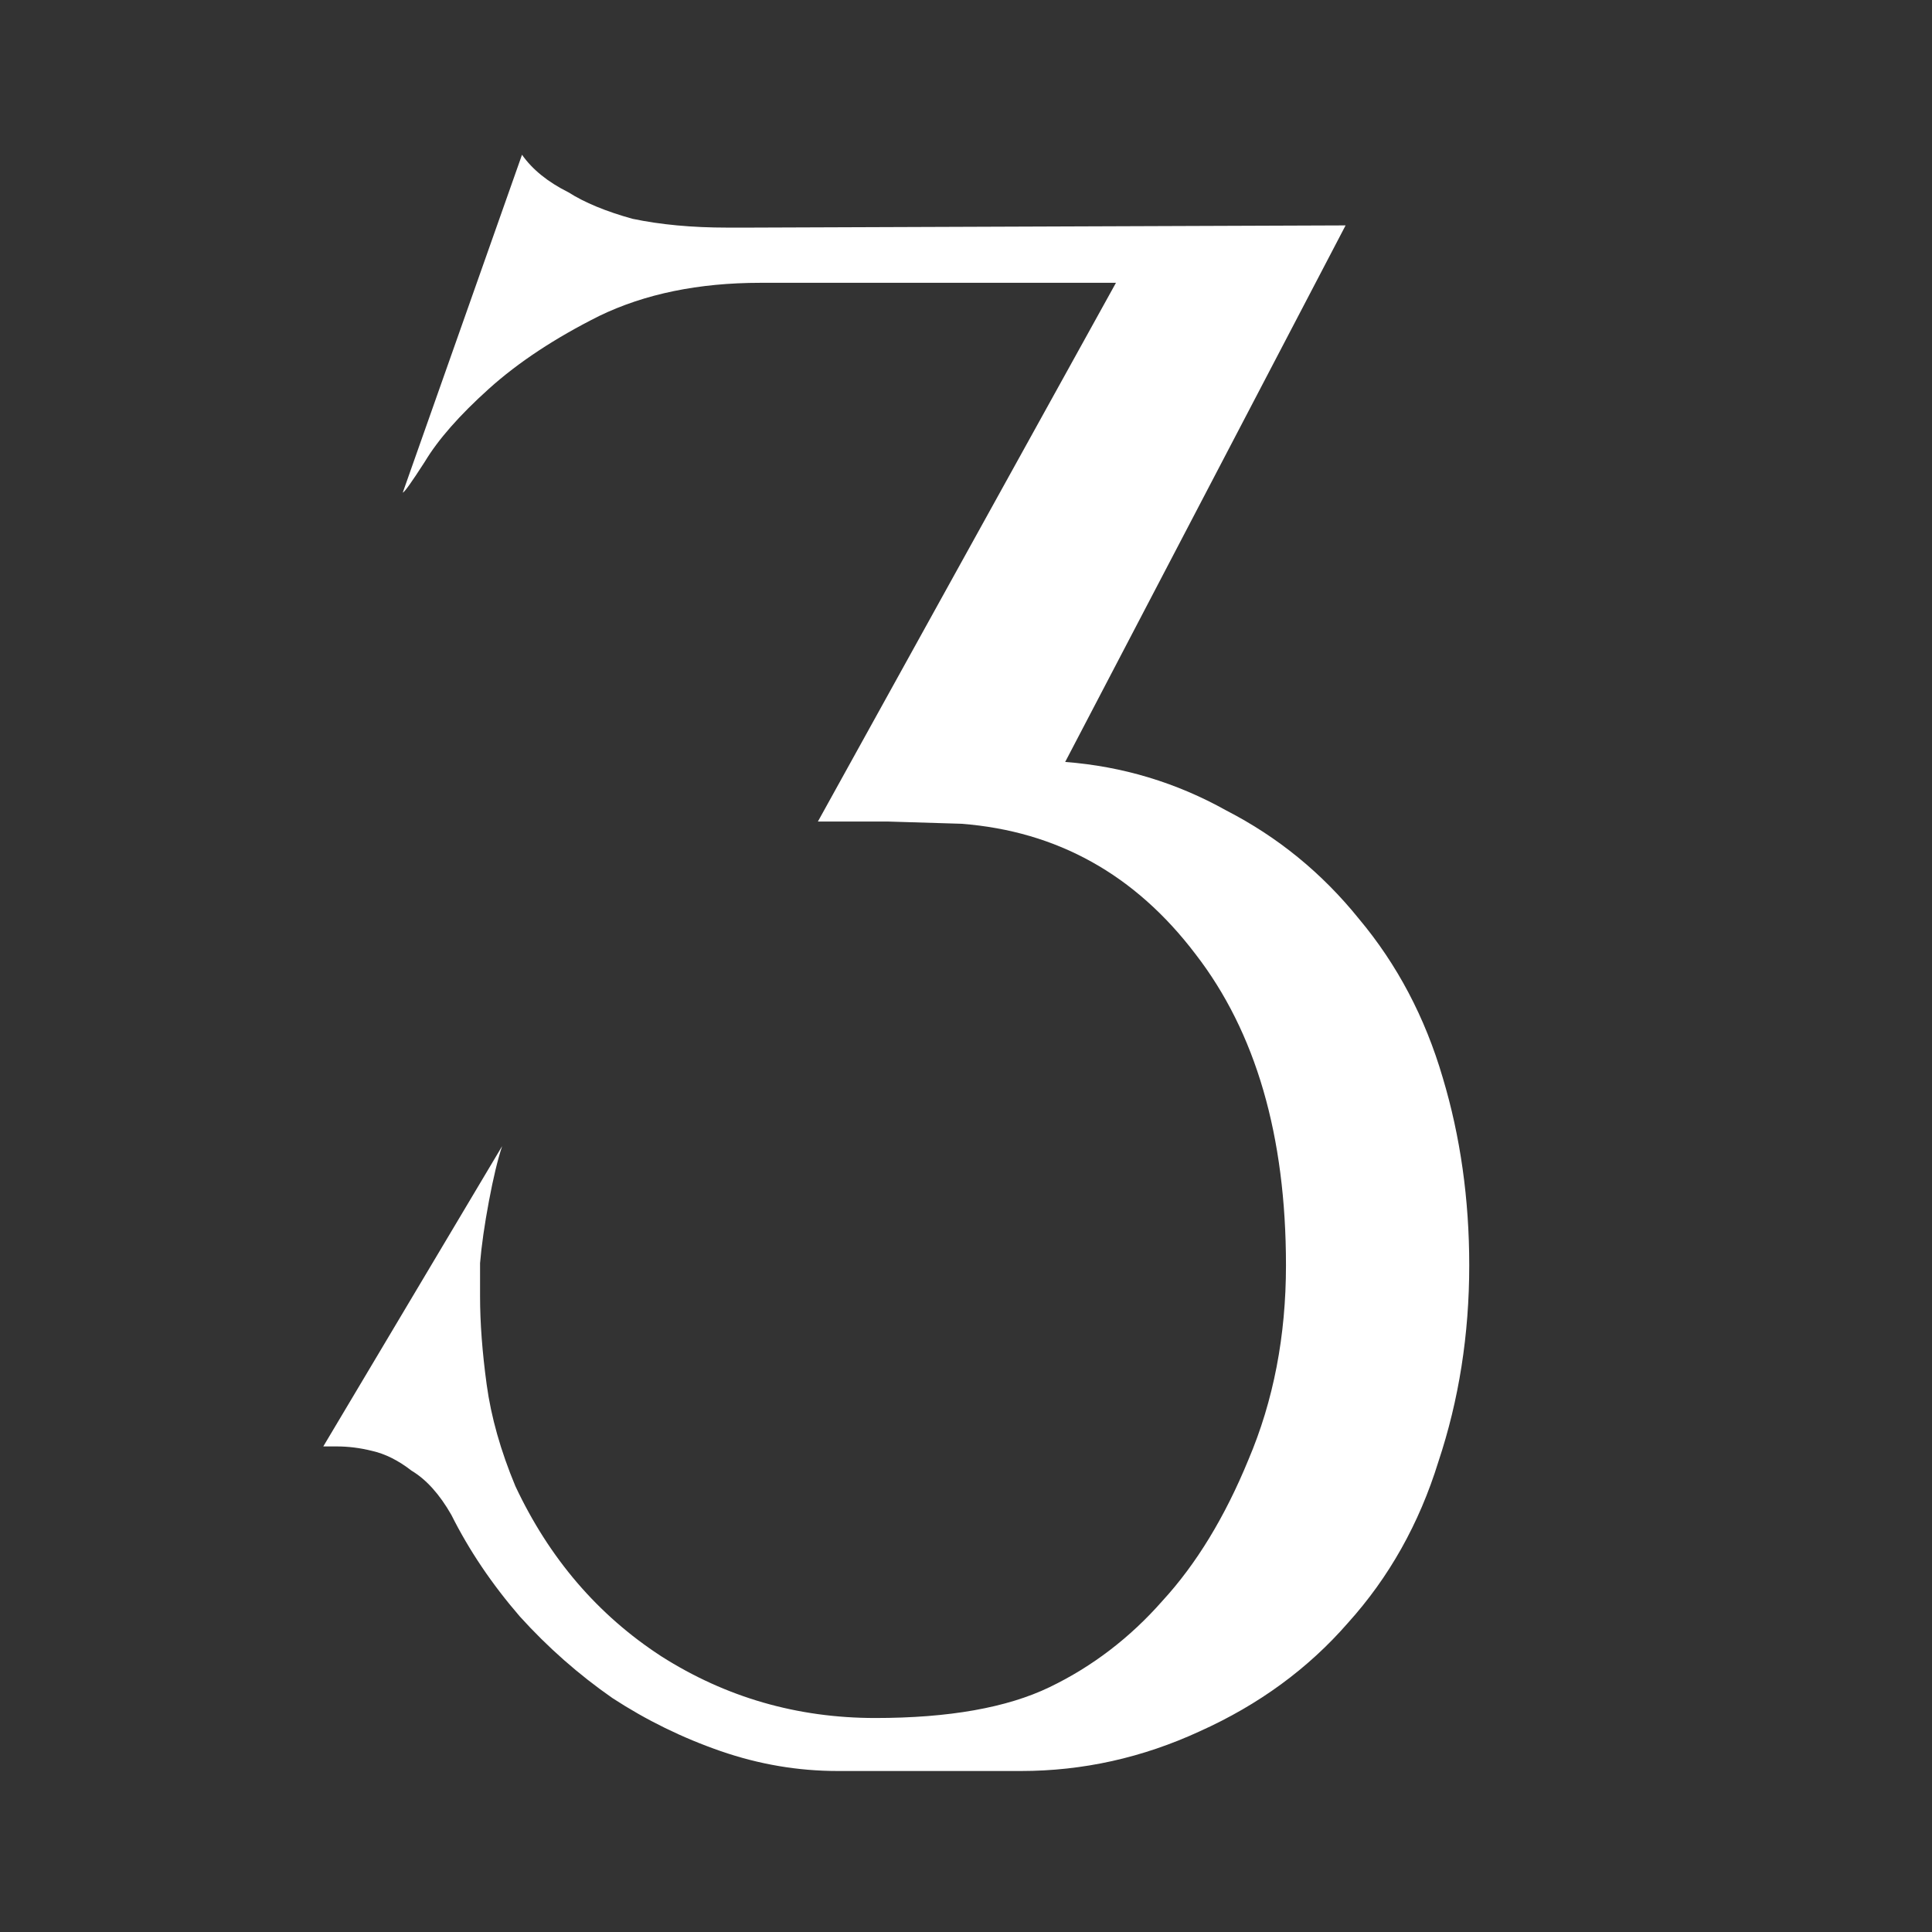 <svg width="84" height="84" viewBox="0 0 84 84" fill="none" xmlns="http://www.w3.org/2000/svg">
<rect x="0" y="0" width="84" height="84" fill="#333333" stroke="none"/>
<g clip-path="url(#clip0_426_23755)">
<path d="M46.312 33.128C48.808 33.32 51.144 34.024 53.32 35.24C55.56 36.392 57.48 37.96 59.08 39.944C60.744 41.928 61.96 44.232 62.728 46.856C63.496 49.416 63.88 52.136 63.88 55.016C63.88 58.024 63.432 60.872 62.536 63.56C61.704 66.248 60.392 68.584 58.6 70.568C56.872 72.552 54.728 74.12 52.168 75.272C49.672 76.424 47.08 77 44.392 77H36.424C34.696 77 33 76.712 31.336 76.136C29.672 75.56 28.104 74.792 26.632 73.832C25.16 72.808 23.816 71.624 22.6 70.28C21.384 68.872 20.392 67.4 19.624 65.864C19.112 64.968 18.536 64.328 17.896 63.944C17.32 63.496 16.744 63.208 16.168 63.08C15.656 62.952 15.144 62.888 14.632 62.888C14.44 62.888 14.248 62.888 14.056 62.888L21.832 49.832C21.64 50.408 21.448 51.208 21.256 52.232C21.064 53.256 20.936 54.152 20.872 54.92C20.872 55.688 20.872 56.168 20.872 56.36C20.872 57.512 20.968 58.792 21.16 60.2C21.352 61.608 21.768 63.08 22.408 64.616C23.88 67.752 25.992 70.216 28.744 72.008C31.56 73.8 34.664 74.696 38.056 74.696C41.256 74.696 43.784 74.248 45.64 73.352C47.496 72.456 49.128 71.208 50.536 69.608C52.008 68.008 53.256 65.96 54.28 63.464C55.368 60.904 55.912 58.088 55.912 55.016C55.912 49.384 54.6 44.872 51.976 41.48C49.352 38.024 45.96 36.136 41.8 35.816L38.632 35.72H35.56L48.52 12.296H33.064C30.376 12.296 28.04 12.776 26.056 13.736C24.136 14.696 22.536 15.752 21.256 16.904C19.976 18.056 19.048 19.112 18.472 20.072C17.896 20.968 17.576 21.416 17.512 21.416L22.696 6.728C23.144 7.368 23.816 7.912 24.712 8.36C25.416 8.808 26.344 9.192 27.496 9.512C28.712 9.768 30.088 9.896 31.624 9.896C31.944 9.896 32.264 9.896 32.584 9.896L58.504 9.8L46.312 33.128Z" fill="white"/>
</g>
<defs>
<clipPath id="clip0_426_23755">
<rect width="84" height="84" fill="white"/>
</clipPath>
</defs>
</svg>
